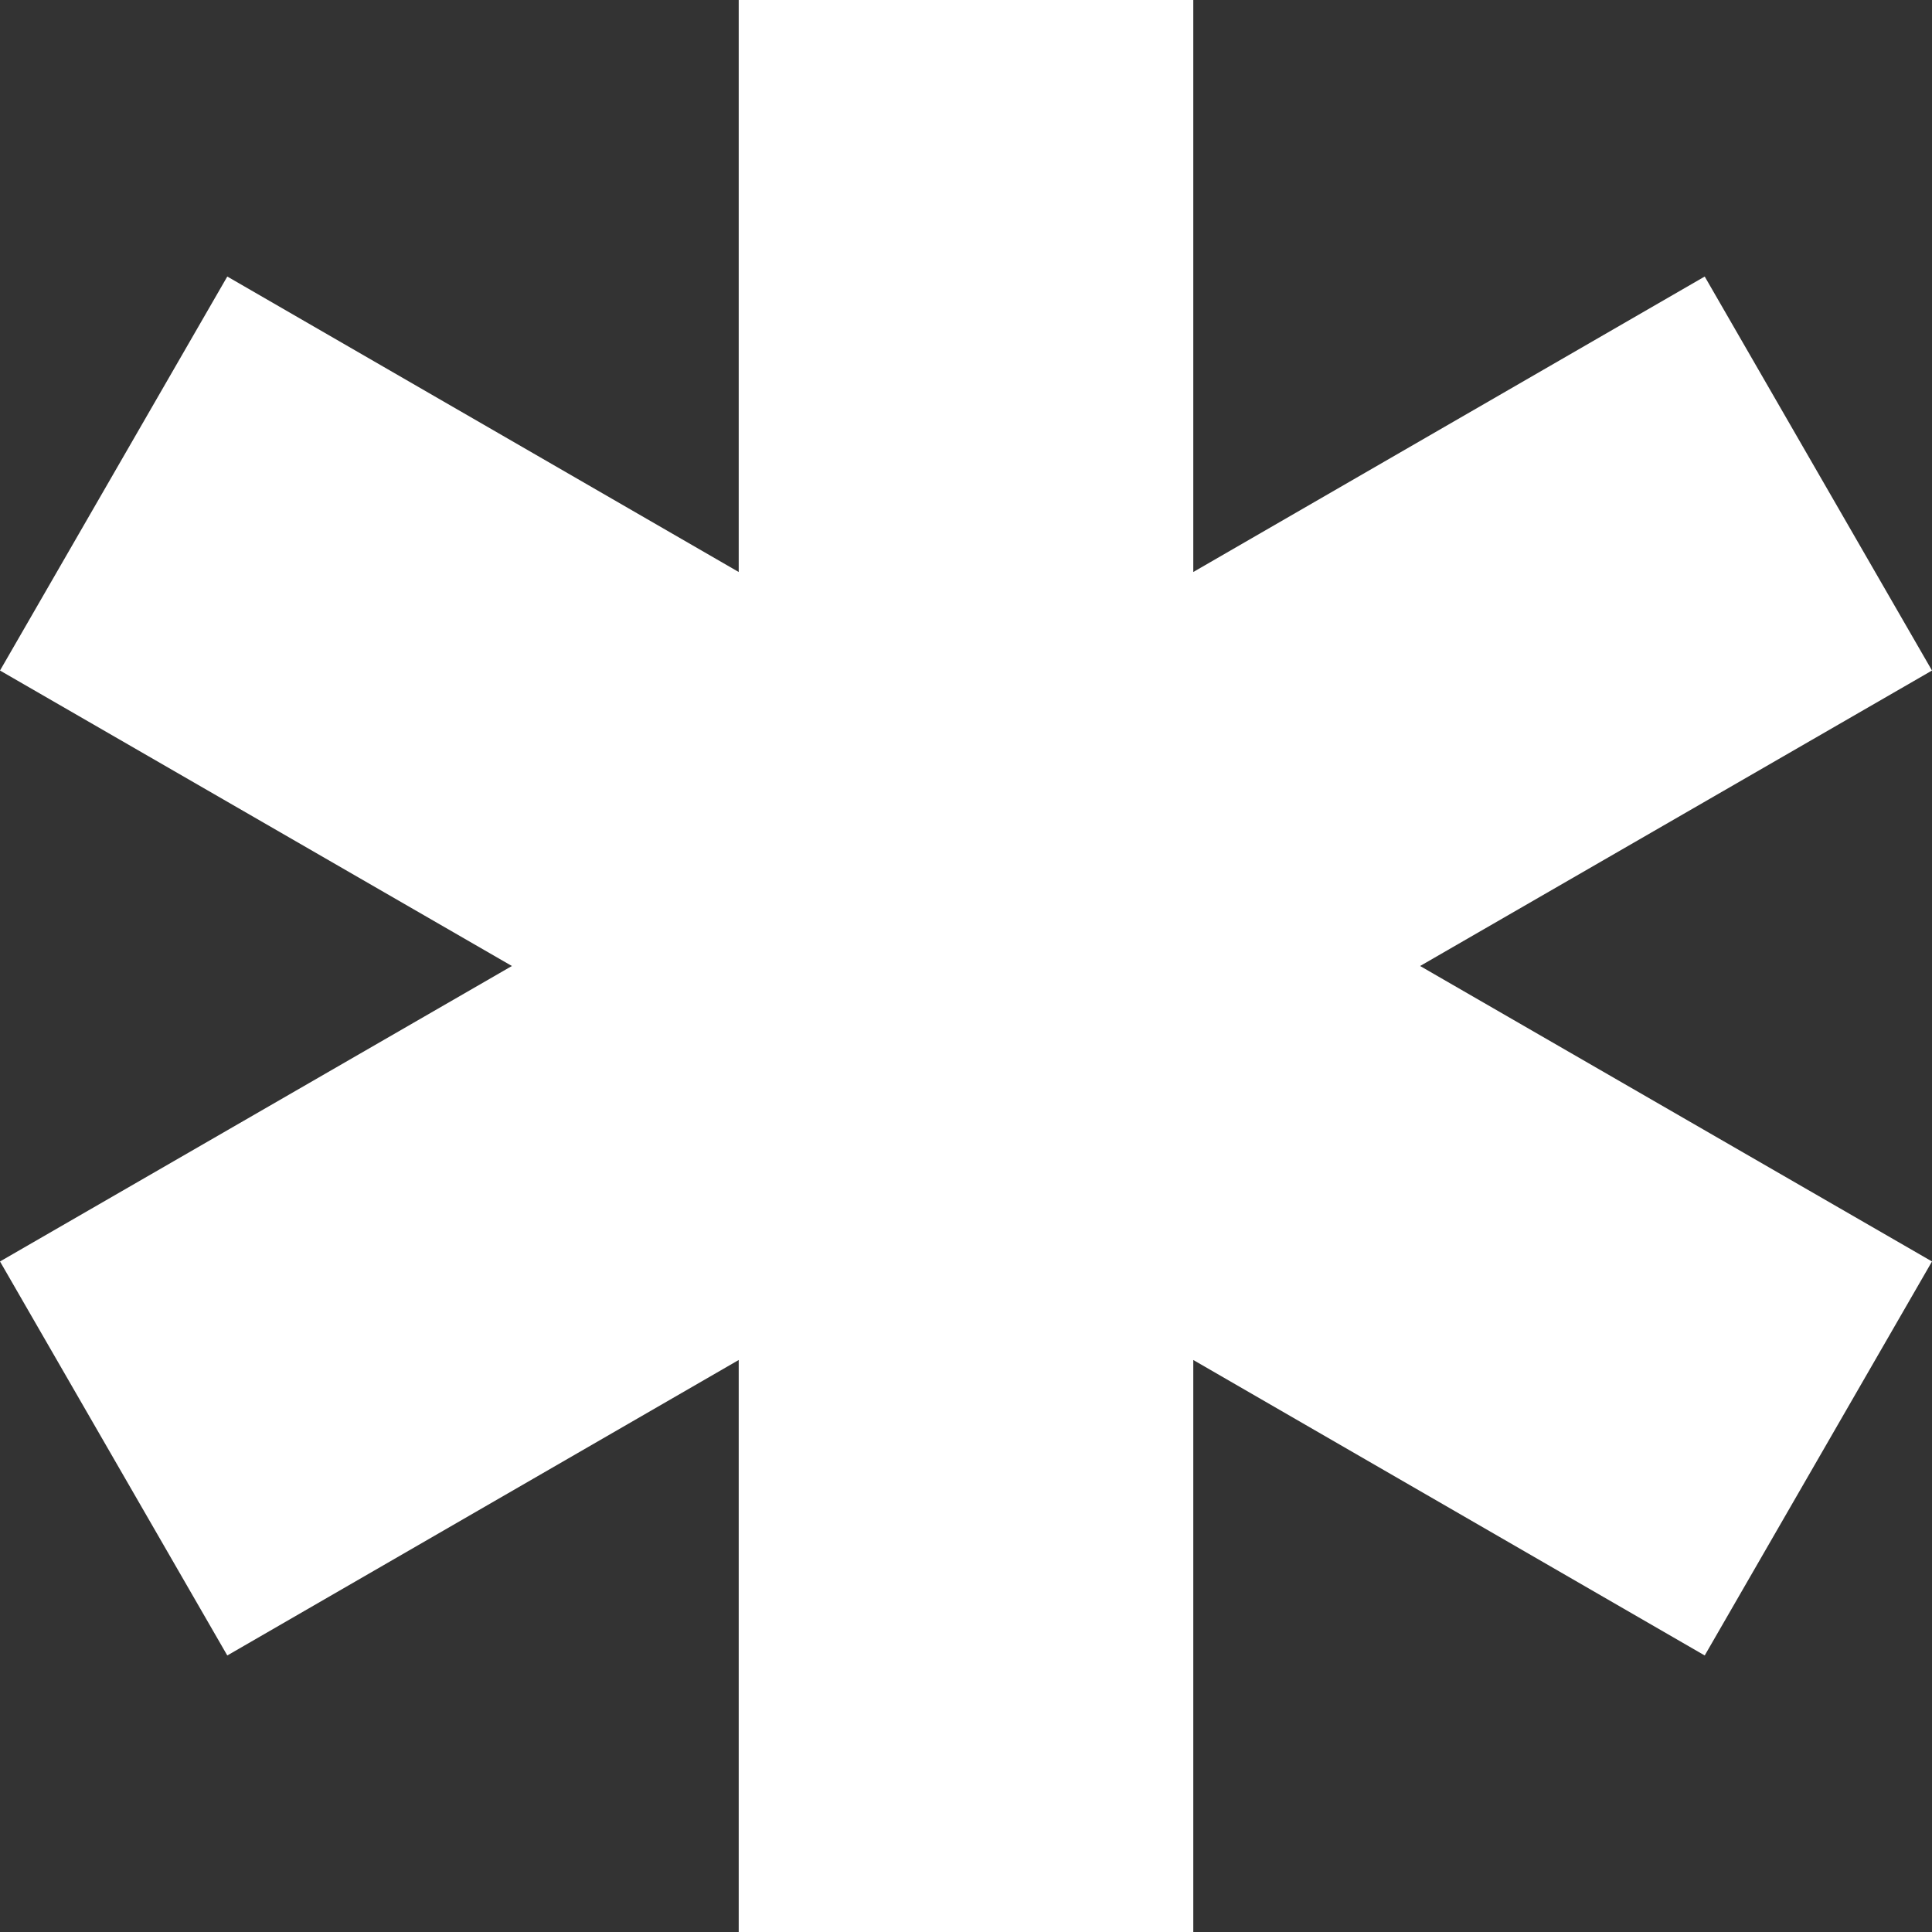 <?xml version="1.0" encoding="UTF-8"?> <svg xmlns="http://www.w3.org/2000/svg" width="45" height="45" viewBox="0 0 45 45" fill="none"><rect x="0" y="0" width="45" height="45" fill="#333333" stroke="none"/><g clip-path="url(#clip0_383_10583)"><path d="M33.077 22.5L45 15.618L39.706 6.441L27.794 13.323V-0.441H17.206V13.323L5.294 6.441L0 15.618L11.923 22.5L0 29.382L5.294 38.559L17.206 31.677V45.441H27.794V31.677L39.706 38.559L45 29.382L33.077 22.5Z" fill="white"></path></g><defs><clipPath id="clip0_383_10583"><rect width="45" height="45" fill="white"></rect></clipPath></defs></svg> 